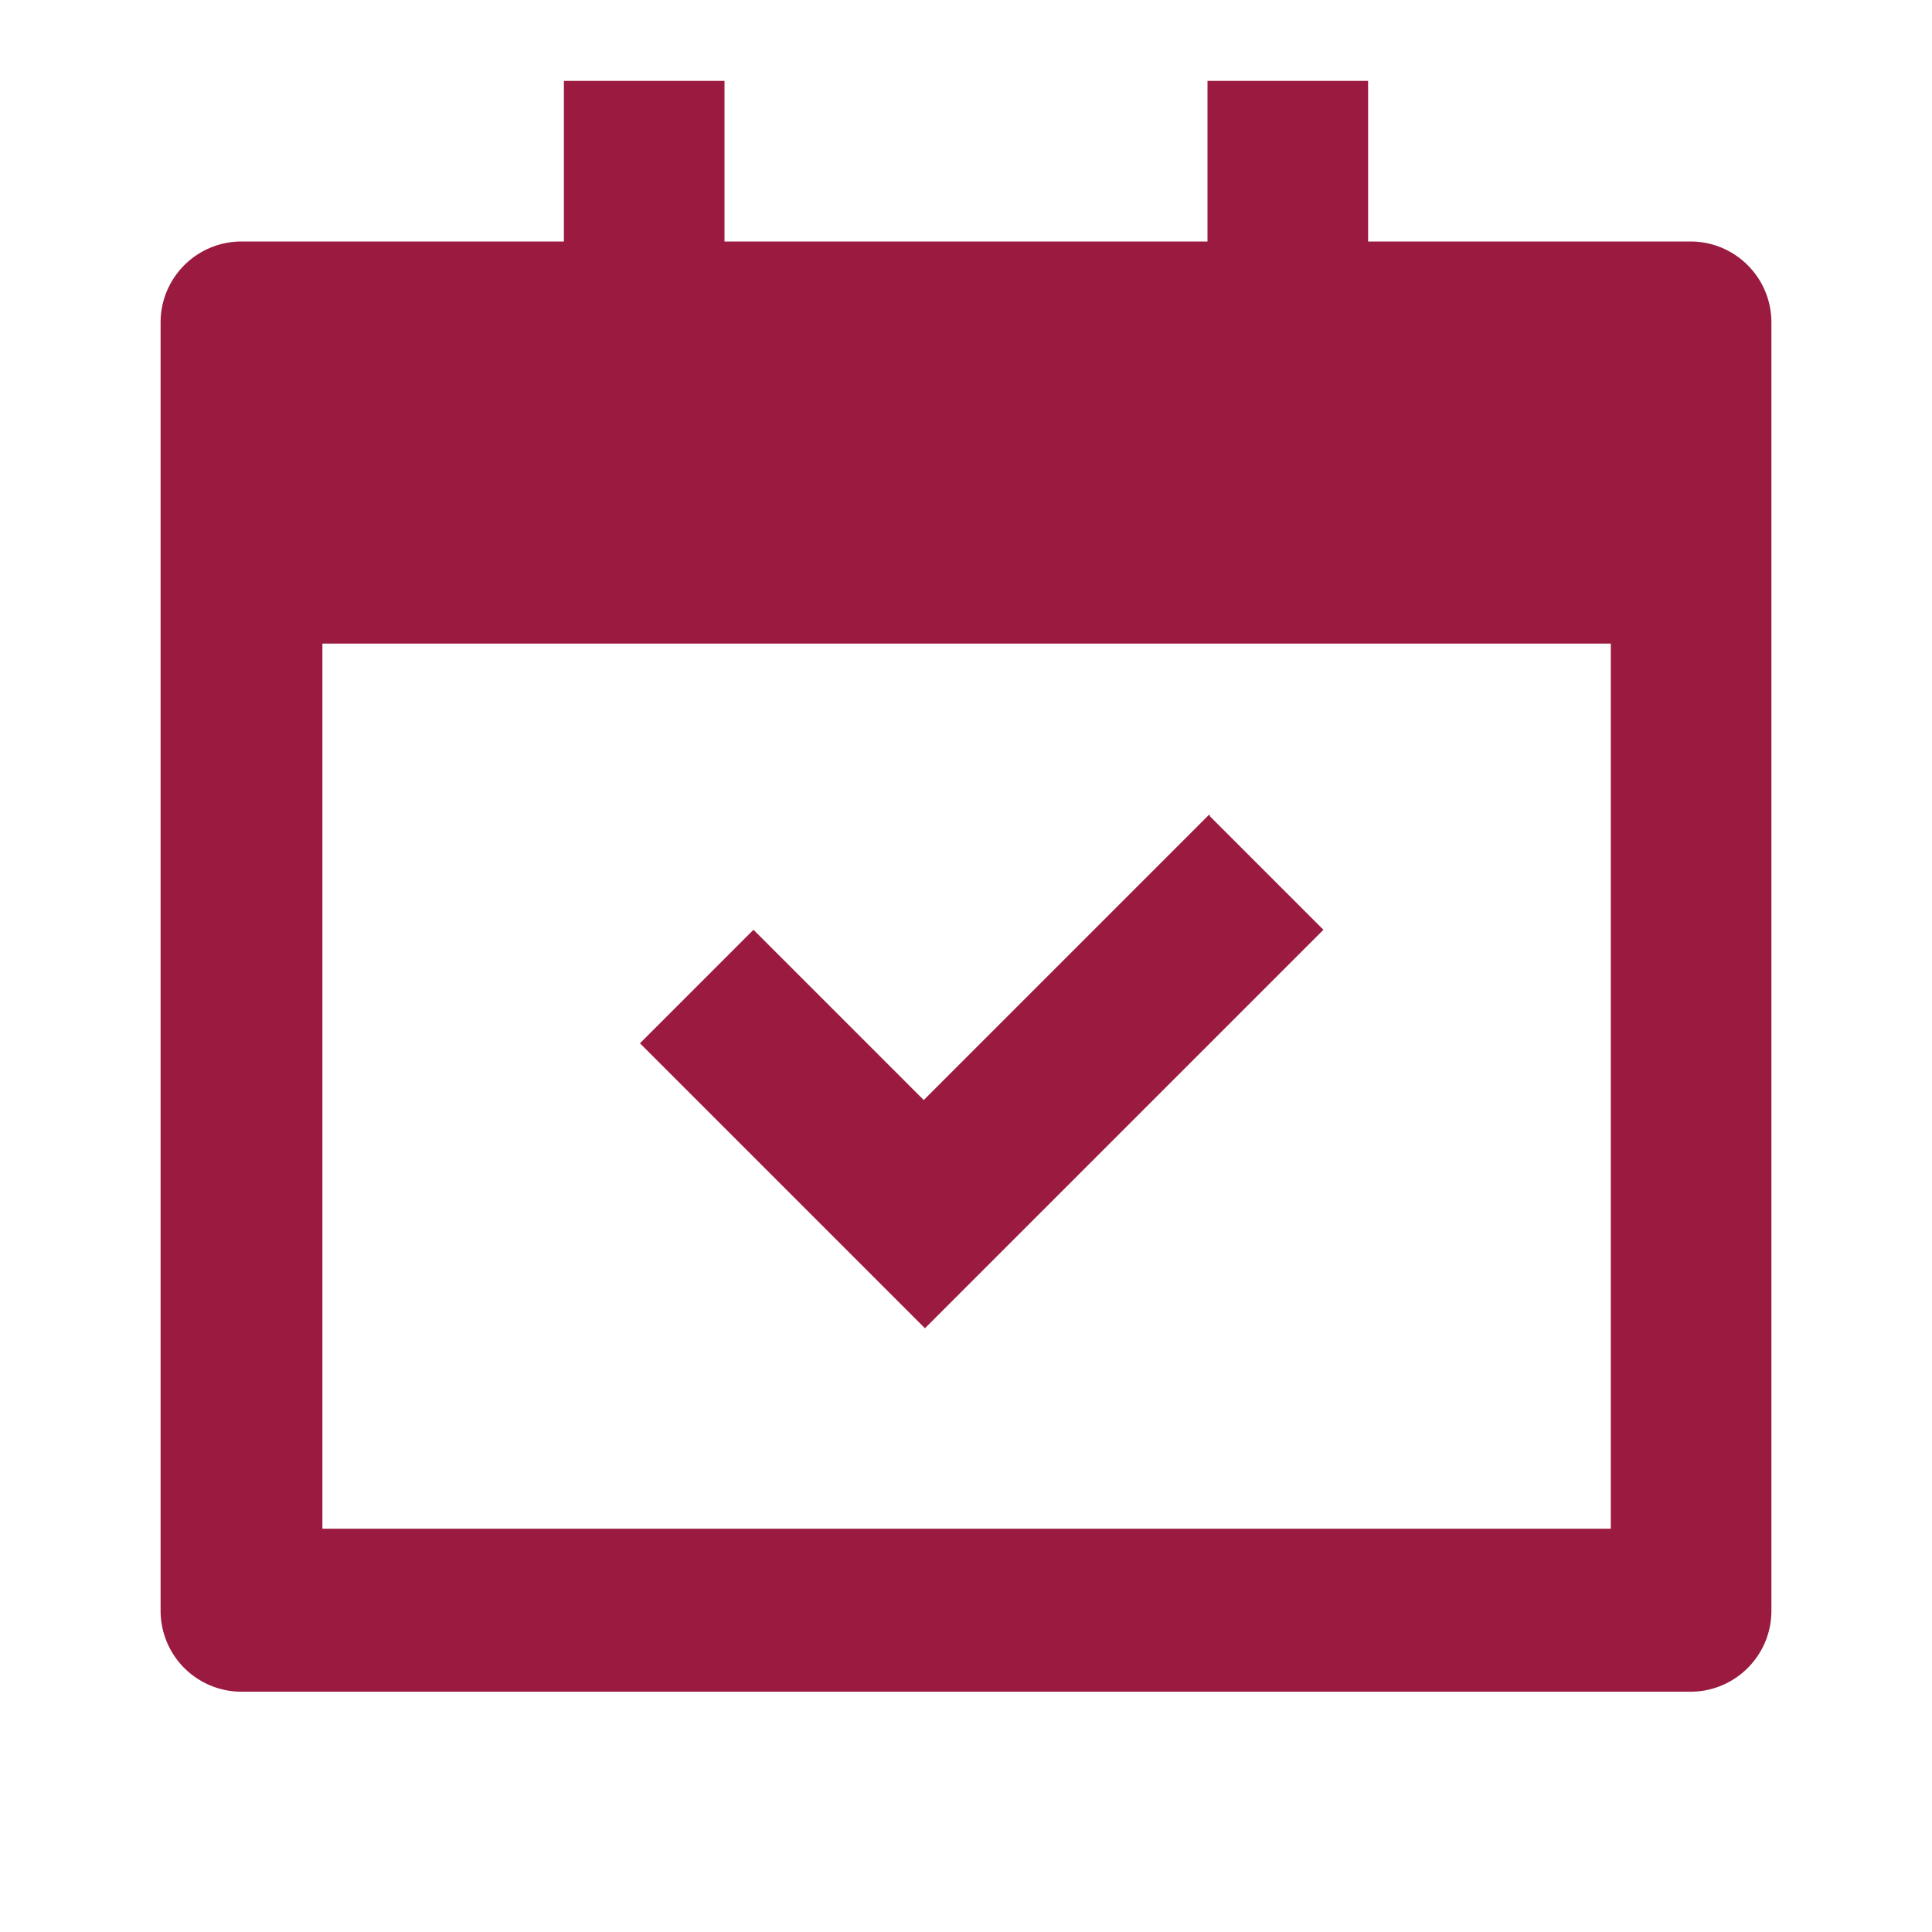 <svg xmlns="http://www.w3.org/2000/svg" viewBox="0 0 16 16"><path d="M6 .67V2h4V.67h1.33V2H14c.37 0 .67.3.67.67v10.67c0 .37-.3.67-.67.67H2a.67.67 0 0 1-.67-.67V2.67c0-.37.3-.67.67-.67h2.67V.67H6Zm7.33 4.66H2.67v7.33h10.67V5.33h-.01Zm-3.31 1.43.94.94-3.3 3.3L5.3 8.64l.94-.94 1.41 1.41 2.36-2.36h.01Z" style="fill:#9b1a40"/></svg>